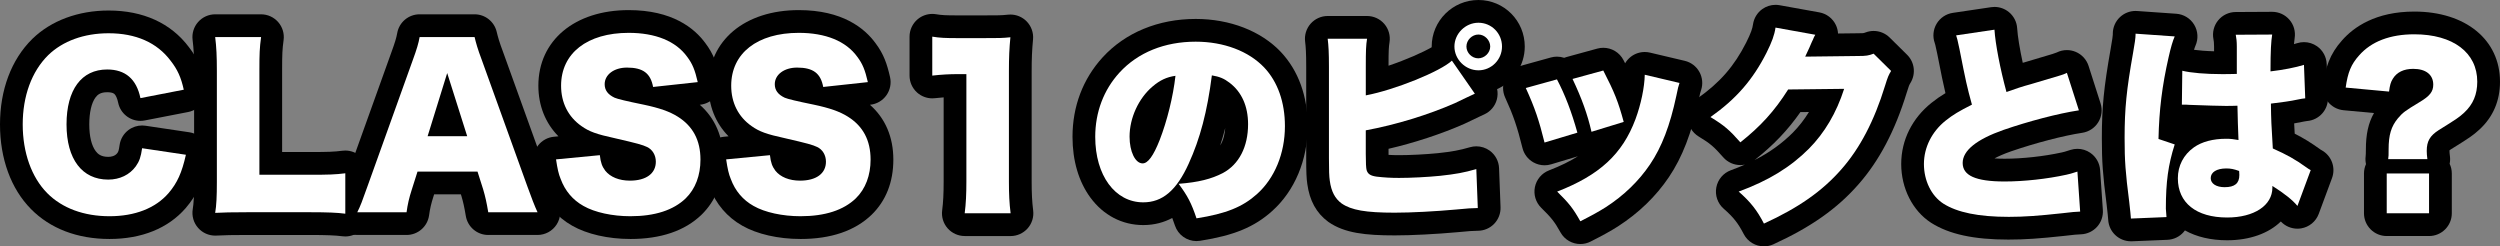 <?xml version="1.0" encoding="UTF-8"?>
<svg id="_レイヤー_2" data-name="レイヤー 2" xmlns="http://www.w3.org/2000/svg" viewBox="0 0 2198.64 216.65">
  <rect x="0" y="0" width="2198.64" height="216.65" fill="#808080" stroke="none"/>
  <defs>
    <style>
      .cls-1 {
        fill: #fff;
      }
    </style>
  </defs>
  <g id="_レイヤー_1-2" data-name="レイヤー 1">
    <g>
      <path d="M96.29,210.17c-28.19,0-52.07-9.1-69.05-26.33C9.67,166.04,0,139.62,0,109.44S9.8,52.6,28.35,34.28c.04-.04.08-.08.12-.12,16.54-16.06,40.36-24.91,67.08-24.91,30.35,0,54.73,11.1,70.52,32.12,7.73,9.95,12.12,19.59,15.12,33.21,1.16,5.26.15,10.78-2.81,15.28-2.96,4.51-7.61,7.63-12.91,8.65l-38.14,7.41c-1.29.25-2.57.37-3.83.37-9.28,0-17.59-6.49-19.56-15.92-.79-3.78-2.04-6.63-3.42-7.82-1.4-1.2-4.18-1.45-6.26-1.45-6.04,0-8.58,2.32-10.26,4.6-3.53,4.78-5.48,13.2-5.48,23.73s2.02,18.67,5.69,23.54c1.75,2.32,4.57,4.97,10.97,4.97,2.53,0,5.97-.58,8.02-3.34.82-1.16,1.26-1.91,1.99-7.08.75-5.27,3.58-10.03,7.85-13.21,3.47-2.59,7.67-3.96,11.95-3.96.98,0,1.97.07,2.95.22l38.51,5.74c5.49.82,10.4,3.88,13.54,8.46,3.14,4.58,4.24,10.26,3.03,15.68-4.26,19.04-9.78,30.96-19.7,42.54-.04.05-.08.09-.12.14-15.44,17.68-38.58,27.03-66.91,27.03Z"/>
      <path d="M303.67,207.95c-.89,0-1.79-.06-2.68-.18-5.79-.78-14.18-1.12-28.06-1.12h-56.29c-11.61,0-19.24.15-26.35.53-.35.02-.71.03-1.06.03-5.69,0-11.14-2.43-14.94-6.71-4.04-4.54-5.79-10.68-4.77-16.67.84-4.89,1.19-11.96,1.19-23.66V62.4c0-12.34-.35-19.49-1.33-27.33-.71-5.69,1.06-11.42,4.85-15.72,3.8-4.3,9.26-6.76,14.99-6.76h40.37c5.77,0,11.26,2.49,15.06,6.84,3.8,4.34,5.53,10.12,4.76,15.83-1.11,8.22-1.3,12.2-1.3,26.59v71.84h24.81c15.89,0,20.9-.2,28.2-1.13.84-.11,1.69-.16,2.53-.16,4.84,0,9.54,1.75,13.21,4.99,4.31,3.8,6.78,9.26,6.78,15.01v35.55c0,5.77-2.49,11.26-6.84,15.06-3.67,3.2-8.35,4.94-13.16,4.94Z"/>
      <path d="M429.39,206.65c-9.78,0-18.12-7.07-19.73-16.71-1.41-8.47-2.37-12.42-3.84-17.44l-.5-1.59h-23.51s-.6,1.88-.61,1.92c-1.97,6.07-3.04,10.69-3.83,16.49-1.34,9.92-9.81,17.32-19.82,17.32h-43.33c-6.93,0-13.37-3.59-17.01-9.49-3.64-5.9-3.98-13.26-.88-19.46,2.25-4.51,3.63-8.16,7.92-20.3.01-.03,40.06-111.66,40.08-111.71,2.91-7.92,4.31-12.55,4.99-16.5,1.65-9.59,9.97-16.6,19.71-16.6h48.33c9.24,0,17.27,6.33,19.44,15.31,1.13,4.68,2.19,8.68,5.56,17.63.04.09,40.28,111.75,40.28,111.75,3.41,9.5,6.17,16.54,8.21,20.95,2.88,6.19,2.39,13.43-1.28,19.18-3.67,5.76-10.03,9.24-16.86,9.24h-43.33Z"/>
      <path d="M554.38,210.17c-19.54,0-38.18-4.25-51.16-11.67-13.33-7.5-23.27-19.17-28.75-33.8-2.62-6.41-3.82-12.32-5.22-21.52-.83-5.43.62-10.97,4-15.3,3.38-4.33,8.39-7.09,13.86-7.61l4.01-.39c-11.45-11.57-17.65-27.01-17.65-44.51,0-39.76,31.92-66.48,79.44-66.48,38.26,0,57.85,15.84,67.56,29.22,7.08,9.42,10.02,18.02,12.67,29.66,1.27,5.56.1,11.41-3.21,16.06-3.31,4.65-8.45,7.66-14.13,8.28l-.35.04c13.5,11.87,20.6,28.35,20.6,48.22s-6.56,36.22-18.98,48.37c-.03.03-.06.06-.09.09-14.67,14.17-35.73,21.35-62.59,21.35Z"/>
      <path d="M703.99,210.17c-19.54,0-38.18-4.25-51.16-11.67-13.33-7.5-23.27-19.17-28.75-33.8-2.62-6.41-3.82-12.32-5.22-21.52-.83-5.43.62-10.97,4-15.3,3.38-4.33,8.39-7.09,13.86-7.61l4.01-.39c-11.45-11.57-17.65-27.01-17.65-44.51,0-39.76,31.92-66.48,79.44-66.48,38.26,0,57.85,15.84,67.56,29.22,7.08,9.42,10.02,18.02,12.67,29.66,1.27,5.56.1,11.41-3.21,16.06-3.31,4.65-8.45,7.66-14.13,8.28l-.35.04c13.5,11.87,20.6,28.35,20.6,48.22s-6.56,36.22-18.98,48.37c-.03.03-.06.06-.09.09-14.67,14.17-35.73,21.35-62.59,21.35Z"/>
      <path d="M848.42,207.58c-5.76,0-11.23-2.48-15.03-6.8-3.8-4.32-5.55-10.08-4.8-15.78.92-7.06,1.31-14.64,1.31-25.37v-73.99c-2.54.18-5.1.42-7.74.72-.75.09-1.51.13-2.26.13-4.89,0-9.63-1.79-13.32-5.08-4.25-3.79-6.68-9.22-6.68-14.92v-34.25c0-5.88,2.59-11.46,7.07-15.26,3.64-3.08,8.23-4.74,12.93-4.74,1.09,0,2.19.09,3.29.27,5,.83,8.54,1.02,18.93,1.02h23.52c12.9,0,14.56,0,20.97-.64.67-.07,1.33-.1,1.99-.1,5.26,0,10.34,2.07,14.1,5.82,4.24,4.22,6.37,10.11,5.81,16.06-.89,9.45-1.21,16.76-1.21,27.93v97.03c0,10.68.36,17.59,1.33,25.53.7,5.69-1.08,11.4-4.87,15.69-3.8,4.29-9.25,6.75-14.98,6.75h-40.37Z"/>
      <path d="M1052.27,212.02c-8.48,0-16.2-5.41-18.96-13.68-.83-2.49-1.6-4.67-2.37-6.65-7.09,3.8-15.52,6.25-25.5,6.25-18.54,0-35.07-8.61-46.54-24.26-10.26-13.98-15.68-32.42-15.68-53.33,0-26.8,9.18-50.99,26.54-69.97,19.94-21.75,48.98-33.72,81.79-33.72,30.09,0,57.38,10.57,74.87,29.01,15.48,16.45,23.64,38.99,23.64,65.24,0,29.73-11.41,56.96-31.31,74.73-15.72,14.1-33.49,21.44-63.36,26.13-1.05.16-2.09.24-3.12.24ZM1077.54,112.56c-1.37,5.31-2.85,10.43-4.47,15.4,3.07-4.82,4.16-10.7,4.47-15.4Z"/>
      <path d="M1226.52,207.02c-25.45,0-44.04-1.96-58.08-11.73-.17-.12-.33-.23-.5-.36-10.27-7.62-16.24-18.49-18.25-33.25-.7-4.76-.94-10.47-.94-22.44V58.7c0-12.07-.37-17.42-.96-22.15-.71-5.69,1.06-11.42,4.85-15.72,3.8-4.3,9.26-6.76,14.99-6.76h34.63c5.86,0,11.43,2.57,15.23,7.03s5.45,10.37,4.52,16.15c-.65,4.01-.85,7.28-.86,20.54,15.52-5.21,30.5-11.89,37.96-16.25,0-.21,0-.41,0-.62,0-22.57,18.44-40.92,41.11-40.92s40.74,18.36,40.74,40.92c0,16.69-10,31.08-24.3,37.44.62,3.02.54,6.18-.28,9.23-1.53,5.69-5.49,10.41-10.83,12.91-1.55.73-2.74,1.28-3.84,1.79-3.03,1.41-5.42,2.52-13.53,6.44-.21.1-.43.2-.65.3-20.1,8.85-43.58,16.54-66.38,21.84v5.33c2.98.18,5.95.26,9.26.26,9.9,0,23.56-.7,34.04-1.75,12.77-1.38,18.88-2.51,28.38-5.25,1.82-.52,3.68-.78,5.54-.78,4.16,0,8.27,1.3,11.72,3.79,4.98,3.61,8.03,9.3,8.26,15.45l1.3,34.26c.21,5.43-1.81,10.71-5.58,14.63-3.77,3.92-8.97,6.13-14.41,6.13-3.63,0-8.58.35-17.08,1.2-.07,0-.13.01-.2.02-19.59,1.76-41,2.86-55.86,2.86Z"/>
      <path d="M1389.85,214.62c-7.03,0-13.83-3.72-17.48-10.27-5.2-9.33-7.73-12.56-16.91-21.58-4.84-4.76-6.94-11.65-5.57-18.3,1.37-6.65,6.02-12.15,12.35-14.61,9.93-3.85,18.33-7.92,25.48-12.45l-23.58,7.1c-1.89.57-3.83.85-5.77.85-3.44,0-6.85-.89-9.9-2.62-4.76-2.71-8.2-7.25-9.52-12.57-4.65-18.77-8.07-28.74-15.25-44.45-2.44-5.33-2.42-11.45.06-16.76,2.47-5.31,7.15-9.27,12.79-10.83l27.4-7.59c1.77-.49,3.57-.73,5.34-.73,2.17,0,4.32.36,6.34,1.03.67-.27,1.37-.5,2.07-.69l27.03-7.41c1.76-.48,3.53-.71,5.29-.71,7.34,0,14.29,4.06,17.78,10.85.49.95.96,1.87,1.42,2.77,1.27-2.18,2.96-4.12,5-5.71,3.54-2.76,7.87-4.21,12.28-4.21,1.53,0,3.08.18,4.6.54l30.55,7.22c5.47,1.29,10.14,4.82,12.87,9.73,2.73,4.91,3.28,10.74,1.5,16.06-.79,2.36-.82,2.45-2.16,8.99l-.03.14c-6.08,28.56-14.38,49.98-26.13,67.39-11.4,16.89-26.4,31.42-44.6,43.19-.07.05-.15.09-.22.14-7.06,4.44-12.66,7.55-23.98,13.3-2.9,1.47-6,2.18-9.05,2.18Z"/>
      <path d="M1551.31,216.65c-7.27,0-14.25-3.98-17.79-10.84-4.93-9.56-9.04-14.76-17.61-22.26-5.32-4.65-7.78-11.76-6.49-18.71,1.29-6.95,6.15-12.69,12.79-15.12,4.33-1.59,8.44-3.23,12.35-4.95-1.32.27-2.65.4-3.98.4-5.56,0-11.09-2.31-15.03-6.79-8.43-9.58-11.46-12.15-21.64-18.32-5.77-3.5-9.39-9.67-9.62-16.41-.23-6.74,2.95-13.15,8.46-17.04,19.86-14,32.3-28.24,42.92-49.13,4.35-8.7,5.53-12.59,6.02-16.04.77-5.38,3.69-10.21,8.09-13.39,3.43-2.48,7.54-3.79,11.71-3.79,1.18,0,2.36.1,3.54.32l35,6.3c6.35,1.14,11.76,5.28,14.53,11.11,1.13,2.38,1.76,4.92,1.9,7.48,0,0,17.54-.21,17.62-.21,4.64,0,4.68-.01,6.68-.76,2.29-.86,4.66-1.28,7.02-1.28,5.17,0,10.25,2.01,14.06,5.77l15.37,15.18c6.56,6.48,7.84,16.61,3.09,24.52-1.34,2.24-1.42,2.37-3.42,8.8-10.28,33.48-24.16,59.86-42.41,80.6-18.67,21.34-41.77,37.62-74.84,52.75-2.69,1.23-5.52,1.82-8.31,1.82ZM1583.39,98.58c-11.29,16.1-23.75,29.1-40.26,42.15,13.16-6.67,23.94-14.45,33.6-24.09,5.37-5.45,10.07-11.47,14.15-18.14l-7.5.08Z"/>
      <path d="M1766.64,210.72c-30.75,0-52.46-4.7-68.32-14.79-.05-.03-.1-.07-.15-.1-16.13-10.47-26.14-30.24-26.14-51.59s9.94-40.45,26.58-53.76c4.15-3.32,8-5.98,12.32-8.57-1.98-8.23-3.68-16.77-7.19-34.54l-.62-2.84c-1.19-5.5-1.27-5.79-1.6-6.71-2.01-5.64-1.4-11.88,1.68-17.01,3.08-5.13,8.3-8.62,14.22-9.5l33.7-5c.98-.15,1.96-.22,2.93-.22,4.56,0,9.01,1.56,12.6,4.47,4.35,3.53,7.03,8.73,7.36,14.32.42,6.94,2.28,18.22,4.91,30.34.51-.14,1.03-.28,1.55-.42q17.27-5.09,23.84-7.1l.92-.28q2.68-.82,3.57-1.26c2.81-1.41,5.88-2.11,8.95-2.11,2.64,0,5.27.52,7.76,1.57,5.38,2.27,9.51,6.77,11.29,12.33l10.55,32.96c1.79,5.58,1.04,11.66-2.05,16.64-3.09,4.98-8.21,8.35-14,9.23-16.58,2.51-41.18,8.92-62.71,16.33-6.46,2.27-11.16,4.39-14.55,6.2,2.45.17,5.39.28,8.9.28,15.5,0,34.64-2.09,49.96-5.46.12-.03.25-.05.38-.08,1.58-.32,2.54-.58,7.61-2.21,2-.64,4.07-.96,6.12-.96,3.96,0,7.87,1.17,11.22,3.45,5.09,3.45,8.31,9.05,8.73,15.19l2.41,35.18c.37,5.39-1.46,10.7-5.07,14.72-3.61,4.02-8.69,6.41-14.09,6.63-3.88.16-5.31.27-14.57,1.36-.06,0-.13.01-.19.02-22.29,2.41-35.06,3.26-48.81,3.26Z"/>
      <path d="M1874.03,212.2c-10.56,0-19.36-8.25-19.96-18.89q-.15-2.74-1.37-13.32c-3.43-26.7-4.22-37.66-4.22-58.52,0-26.96,1.73-44.52,7.71-78.29,1.62-9.1,1.89-11.85,1.92-12.68v-.87c0-5.55,2.3-10.84,6.36-14.63,3.71-3.46,8.59-5.37,13.64-5.37.46,0,.93.02,1.4.05l34.44,2.41c6.52.46,12.41,4.07,15.77,9.69,3.36,5.61,3.76,12.51,1.07,18.48-.14.31-.58,1.36-1.26,3.53,4.34.59,10.32,1.11,17.65,1.31v-4.17c0-3.31-.27-5.12-.54-6.45-1.17-5.85.34-11.93,4.11-16.55,3.77-4.63,9.42-7.33,15.39-7.36,0,0,32.11-.18,32.15-.18,5.82,0,11.36,2.54,15.16,6.95,3.83,4.44,5.51,10.34,4.6,16.14-.21,1.34-.42,2.98-.61,5.31,1-.27,1.93-.54,2.78-.81,1.97-.62,4-.93,6.02-.93,4.08,0,8.1,1.25,11.52,3.65,5.1,3.59,8.23,9.36,8.47,15.6l1.11,29.44c.41,10.73-7.74,19.87-18.45,20.7q-.74.06-2.49.4c-.52.1-1.12.22-1.84.36-2.11.47-4.45.91-6.94,1.32.12,2.62.27,5.5.48,9.04,8.01,4.04,14.22,7.91,22.18,13.59.2.14.39.29.58.43.15.09.45.26,1.02.58,8.63,4.8,12.47,15.17,9.04,24.43l-11.67,31.48c-2.49,6.72-8.38,11.59-15.44,12.77-1.11.19-2.21.28-3.31.28-5.5,0-10.8-2.27-14.6-6.33-10.59,10.34-27.19,16.52-47.24,16.52-14.29,0-26.94-2.98-37.1-8.68-.37.51-.76,1.01-1.18,1.48-3.61,4.12-8.75,6.58-14.22,6.8l-31.29,1.3c-.28.01-.56.02-.84.02ZM1956.73,168.21h0Z"/>
      <path d="M2099.02,207.58c-11.05,0-20-8.95-20-20v-35c0-2.94.63-5.73,1.77-8.25-.49-2.22-.61-4.53-.32-6.83q.22-1.72.22-6.03c0-13.32,2.13-23.24,7.13-32.06l-26.74-2.47c-5.44-.5-10.44-3.21-13.83-7.49-3.39-4.28-4.89-9.76-4.14-15.18,2-14.42,5.62-26.56,16.73-38.89,10.17-11.53,29.42-25.21,63.44-25.21,45.08,0,75.36,24.78,75.36,61.66,0,16.78-6.01,30.86-17.87,41.88-.03.03-.06.06-.09.09-5.87,5.38-8.94,7.42-25.22,17.52-.55.36-.95.65-1.24.87,0,.16,0,.35,0,.57,0,1.13.11,2.37.4,4.74.28,2.21.18,4.42-.26,6.55,1.22,2.58,1.9,5.47,1.9,8.52v35c0,11.05-8.95,20-20,20h-37.22Z"/>
    </g>
    <g>
      <path class="cls-1" d="M123.51,86.29c-3.52-16.85-13.33-25.18-29.26-25.18-22.59,0-35.74,17.78-35.74,48.33s13.7,48.51,36.66,48.51c10.18,0,18.89-4.26,24.26-11.67,3.15-4.44,4.44-8.15,5.55-15.92l38.51,5.74c-3.52,15.74-7.59,24.81-15.37,33.88-11.48,13.15-29.44,20.18-51.85,20.18s-41.66-7.04-54.81-20.37c-13.7-13.89-21.48-35.55-21.48-60.36s7.78-46.48,22.4-60.92c12.78-12.41,31.48-19.26,53.14-19.26,23.89,0,42.59,8.15,54.62,24.26,5.92,7.59,9.07,14.44,11.48,25.37l-38.14,7.41Z"/>
      <path class="cls-1" d="M216.64,186.65c-12.78,0-20.37.18-27.4.56,1.11-6.48,1.48-14.63,1.48-27.03V62.4c0-12.96-.37-20.92-1.48-29.81h40.37c-1.3,9.63-1.48,14.81-1.48,29.26v91.84h44.81c15.74,0,22.04-.18,30.74-1.3v35.55c-6.85-.93-15.92-1.3-30.74-1.3h-56.29Z"/>
      <path class="cls-1" d="M429.39,186.65c-1.48-8.89-2.59-13.7-4.44-20l-5-15.74h-52.77l-5,15.74c-2.41,7.41-3.7,13.15-4.63,20h-43.33c2.78-5.55,4.44-10,8.89-22.59l40-111.47c3.33-9.07,5-14.63,5.93-20h48.33c1.3,5.37,2.59,10.18,6.29,20l40.18,111.47c3.52,9.81,6.48,17.41,8.89,22.59h-43.33ZM393.29,64.25l-17.22,55.55h34.81l-17.59-55.55Z"/>
      <path class="cls-1" d="M527.53,136.47c.74,6.67,2.04,10,4.81,13.7,4.44,5.55,12.22,8.7,21.66,8.7,14.26,0,22.78-6.29,22.78-16.66,0-5.74-2.96-10.74-7.78-12.96-3.89-1.85-8.52-3.15-27.78-7.59-17.04-3.7-22.96-5.93-29.81-10.74-11.67-8.15-17.96-20.55-17.96-35.55,0-28.52,22.96-46.48,59.44-46.48,23.52,0,41.48,7.22,51.48,21.11,4.63,6.11,6.85,11.67,9.26,22.22l-39.26,4.26c-2.22-12.04-8.89-17.04-22.96-17.04-11.29,0-19.63,6.11-19.63,14.63,0,5.18,2.78,9.07,8.7,11.85q3.7,1.67,25.55,6.11c14.07,2.96,22.96,6.11,30,10.55,13.33,8.33,20,20.74,20,37.77,0,13.89-4.44,25.74-12.96,34.07-10.74,10.37-27.03,15.74-48.7,15.74-15.74,0-31.29-3.33-41.29-9.07-9.26-5.18-16.11-13.15-20-23.7-1.85-4.44-2.78-8.7-4.07-17.22l38.51-3.7Z"/>
      <path class="cls-1" d="M677.14,136.47c.74,6.67,2.04,10,4.81,13.7,4.44,5.55,12.22,8.7,21.66,8.7,14.26,0,22.78-6.29,22.78-16.66,0-5.74-2.96-10.74-7.78-12.96-3.89-1.85-8.52-3.15-27.78-7.59-17.04-3.7-22.96-5.93-29.81-10.74-11.67-8.15-17.96-20.55-17.96-35.55,0-28.52,22.96-46.48,59.44-46.48,23.52,0,41.48,7.22,51.48,21.11,4.63,6.11,6.85,11.67,9.26,22.22l-39.26,4.26c-2.22-12.04-8.89-17.04-22.96-17.04-11.29,0-19.63,6.11-19.63,14.63,0,5.18,2.78,9.07,8.7,11.85q3.7,1.67,25.55,6.11c14.07,2.96,22.96,6.11,30,10.55,13.33,8.33,20,20.74,20,37.77,0,13.89-4.44,25.74-12.96,34.07-10.74,10.37-27.03,15.74-48.7,15.74-15.74,0-31.29-3.33-41.29-9.07-9.26-5.18-16.11-13.15-20-23.7-1.85-4.44-2.78-8.7-4.07-17.22l38.51-3.7Z"/>
      <path class="cls-1" d="M819.9,32.22c6.67,1.11,11.48,1.3,22.22,1.3h23.52c13.15,0,15.55,0,22.96-.74-.93,9.81-1.3,17.59-1.3,29.81v97.03c0,11.11.37,18.89,1.48,27.96h-40.37c1.11-8.52,1.48-17.22,1.48-27.96v-94.43h-7.41c-7.22,0-14.44.37-22.59,1.3v-34.25Z"/>
      <path class="cls-1" d="M1045.43,143.88c-10.74,23.7-23.15,34.07-40,34.07-24.81,0-42.22-23.7-42.22-57.59,0-21.67,7.41-41.29,21.29-56.48,16.29-17.78,39.81-27.22,67.03-27.22,24.81,0,46.66,8.33,60.36,22.78,11.85,12.59,18.15,30.55,18.15,51.48,0,24.07-9.07,45.92-24.63,59.81-12.59,11.3-27.22,17.22-53.14,21.29-4.44-13.33-7.96-20-15.74-30.37,17.41-1.3,28.89-4.26,38.88-9.44,14.26-7.59,22.22-23.15,22.22-42.96,0-15.74-5.55-28.33-16.29-36.48-4.81-3.7-8.89-5.37-15.55-6.48-4.07,31.85-10.37,55.73-20.37,77.58ZM1013.58,76.11c-12.22,10.37-20.18,27.59-20.18,44.07,0,13.15,5,23.52,11.48,23.52,4.63,0,9.44-6.48,15-20.55,6.48-16.67,11.85-38.14,13.89-56.48-7.78,1.11-13.7,3.89-20.18,9.44Z"/>
      <path class="cls-1" d="M1201.15,83.88c25.55-4.81,65.73-21.11,75.73-30.55l20.18,29.07c-5.93,2.78-6.48,2.96-17.59,8.33-23.15,10.18-52.03,19.07-78.33,23.89v20.74q0,11.67.74,14.26c1.11,3.52,3.52,5,8.89,5.74,6.48.74,12.22,1.11,19.63,1.11,10.55,0,25-.74,36.11-1.85,13.7-1.48,20.92-2.78,31.85-5.92l1.3,34.26c-4.44,0-9.81.37-19.07,1.3-18.52,1.67-39.26,2.78-54.07,2.78-25.37,0-38.14-2.22-46.66-8.15-5.74-4.26-9.07-10.37-10.37-20-.56-3.7-.74-9.07-.74-19.63V58.7c0-12.41-.37-18.7-1.11-24.63h34.63c-.93,5.74-1.11,10.37-1.11,24.81v25ZM1320.95,40.92c0,11.48-9.26,20.92-20.74,20.92s-21.11-9.63-21.11-20.92,9.63-20.92,21.11-20.92,20.74,9.26,20.74,20.92ZM1289.66,40.92c0,5.56,4.81,10.37,10.37,10.37s10.55-4.81,10.55-10.37-4.81-10.55-10.37-10.55-10.55,4.81-10.55,10.55Z"/>
      <path class="cls-1" d="M1369.28,69.81c7.22,13.7,12.96,28.89,17.96,46.85l-28.89,8.7c-4.81-19.44-8.52-30.55-16.48-47.96l27.4-7.59ZM1477.05,72.96c-1.11,3.33-1.3,4.07-2.78,11.29-5.56,26.11-12.78,45-23.15,60.36-10,14.81-23.15,27.4-38.88,37.59-6.48,4.07-11.48,6.85-22.41,12.41-6.3-11.29-10-15.92-20.37-26.11,37.22-14.44,57.4-32.96,68.88-63.7,4.81-12.96,7.96-28.15,8.15-39.07l30.55,7.22ZM1410.02,62.03c9.81,19.07,13.15,27.4,17.96,45.18l-28.33,8.7c-3.52-15.37-8.52-29.26-16.67-46.48l27.03-7.41Z"/>
      <path class="cls-1" d="M1596.48,30.55c-.93,1.67-1.3,2.22-2.22,4.63-.37.56-.74,1.67-1.3,2.78-.74,1.85-1.3,3.15-1.67,3.89q-2.41,5.37-3.7,7.96l46.48-.56c7.22,0,9.26-.37,13.7-2.04l15.37,15.18c-2.22,3.7-2.78,4.81-5.37,13.15-9.44,30.74-22.03,54.81-38.33,73.33-16.85,19.26-37.77,33.88-68.14,47.77-6.11-11.85-11.85-19.07-22.22-28.15,26.29-9.63,45.55-21.48,61.84-37.77,13.7-13.89,24.07-31.29,30.92-52.59l-49.25.56c-12.04,19.07-24.44,32.59-42.03,46.48-9.44-10.74-14.07-14.81-26.29-22.22,22.59-15.92,37.22-32.77,49.25-56.47,4.81-9.63,7.04-15.74,7.96-22.22l35,6.3Z"/>
      <path class="cls-1" d="M1754.05,26.11c.74,12.22,5,34.44,10.55,54.81,8.33-2.96,13.7-4.81,21.29-6.85q17.59-5.18,24.26-7.22c4.26-1.3,5-1.48,7.59-2.78l10.55,32.96c-18.33,2.78-44.25,9.63-66.29,17.22-23.7,8.33-35.92,18.15-35.92,29.07s11.11,16.29,36.85,16.29c16.85,0,37.4-2.22,54.25-5.93,2.78-.55,4.63-1.11,9.81-2.78l2.41,35.18c-4.63.19-6.67.37-16.11,1.48-20.55,2.22-33.15,3.15-46.66,3.15-26.66,0-45.37-3.89-57.59-11.67-10.55-6.85-17.04-20.18-17.04-34.81s7.04-28.52,19.07-38.14c6.48-5.18,11.85-8.33,23.15-14.07-4.44-16.11-5.37-20.55-10.92-48.7-1.85-8.52-2.04-9.63-2.96-12.22l33.7-5Z"/>
      <path class="cls-1" d="M1912.56,32.04c-1.67,3.7-3.52,10-5.37,18.33-5.74,25.18-8.33,46.29-8.89,71.84l14.26,4.81c-5.74,17.96-7.78,32.96-7.78,56.48,0,.93.19,3.33.56,7.41l-31.29,1.3q-.19-3.33-1.48-14.63c-3.33-25.92-4.07-36.11-4.07-56.11,0-26.11,1.67-42.4,7.41-74.81,1.48-8.33,2.22-13.33,2.22-16.11v-.93l34.44,2.41ZM1919.22,62.22c7.59,1.85,20.55,2.96,34.63,2.96,3.89,0,7.04,0,13.33-.18v-24.07c0-4.44-.37-7.59-.93-10.37l32.03-.18c-.93,5.92-1.48,14.07-1.48,32.4,11.29-1.3,22.41-3.52,29.44-5.74l1.11,29.44c-2.41.19-2.96.37-6.85,1.11-5.74,1.3-14.07,2.41-23.33,3.52.19,14.44.37,18.15,1.67,39.44,12.78,5.74,19.44,9.44,29.81,16.85.93.74,1.85,1.3,3.52,2.22l-11.67,31.48c-4.26-5.18-11.48-10.92-22.03-17.59v1.48c0,15.74-16.11,26.29-39.81,26.29-27.22,0-43.33-12.96-43.33-34.44,0-11.11,5-20.74,14.07-27.22,7.04-5,16.85-7.59,28.52-7.59,3.89,0,6.67.37,10.74,1.11-.18-5.18-.18-6.11-.55-14.81-.19-6.3-.19-8.89-.37-15.37-4.26.18-6.85.18-10.55.18-5.56,0-16.29-.37-31.85-.93-2.22-.19-3.7-.19-4.26-.19h-2.22l.37-29.81ZM1969.22,150.36c-4.63-1.67-7.41-2.22-11.29-2.22-8.52,0-13.7,3.33-13.7,8.52,0,4.81,4.81,7.96,12.22,7.96,8.89,0,12.96-3.33,12.96-10.74l-.19-3.52Z"/>
      <path class="cls-1" d="M2100.31,139.99c.37-2.96.37-3.15.37-8.52,0-12.78,2.22-20.18,8.15-27.4,4.44-5.18,5.93-6.3,19.07-14.26,9.07-5.37,12.04-9.26,12.04-15.37,0-8.7-6.48-13.89-17.59-13.89-8.33,0-14.44,2.96-17.96,8.7-1.85,2.96-2.59,5.55-3.33,11.29l-38.14-3.52c1.85-13.33,4.81-20.55,11.85-28.33,10.74-12.22,27.22-18.52,48.51-18.52,34.07,0,55.36,16.11,55.36,41.66,0,11.29-3.7,20-11.48,27.22-4.44,4.07-6.29,5.37-22.4,15.37-7.78,5-10.55,9.81-10.55,18.33,0,2.22.19,4.26.56,7.22h-34.44ZM2136.24,152.58v35h-37.22v-35h37.22Z"/>
    </g>
  </g>
</svg>